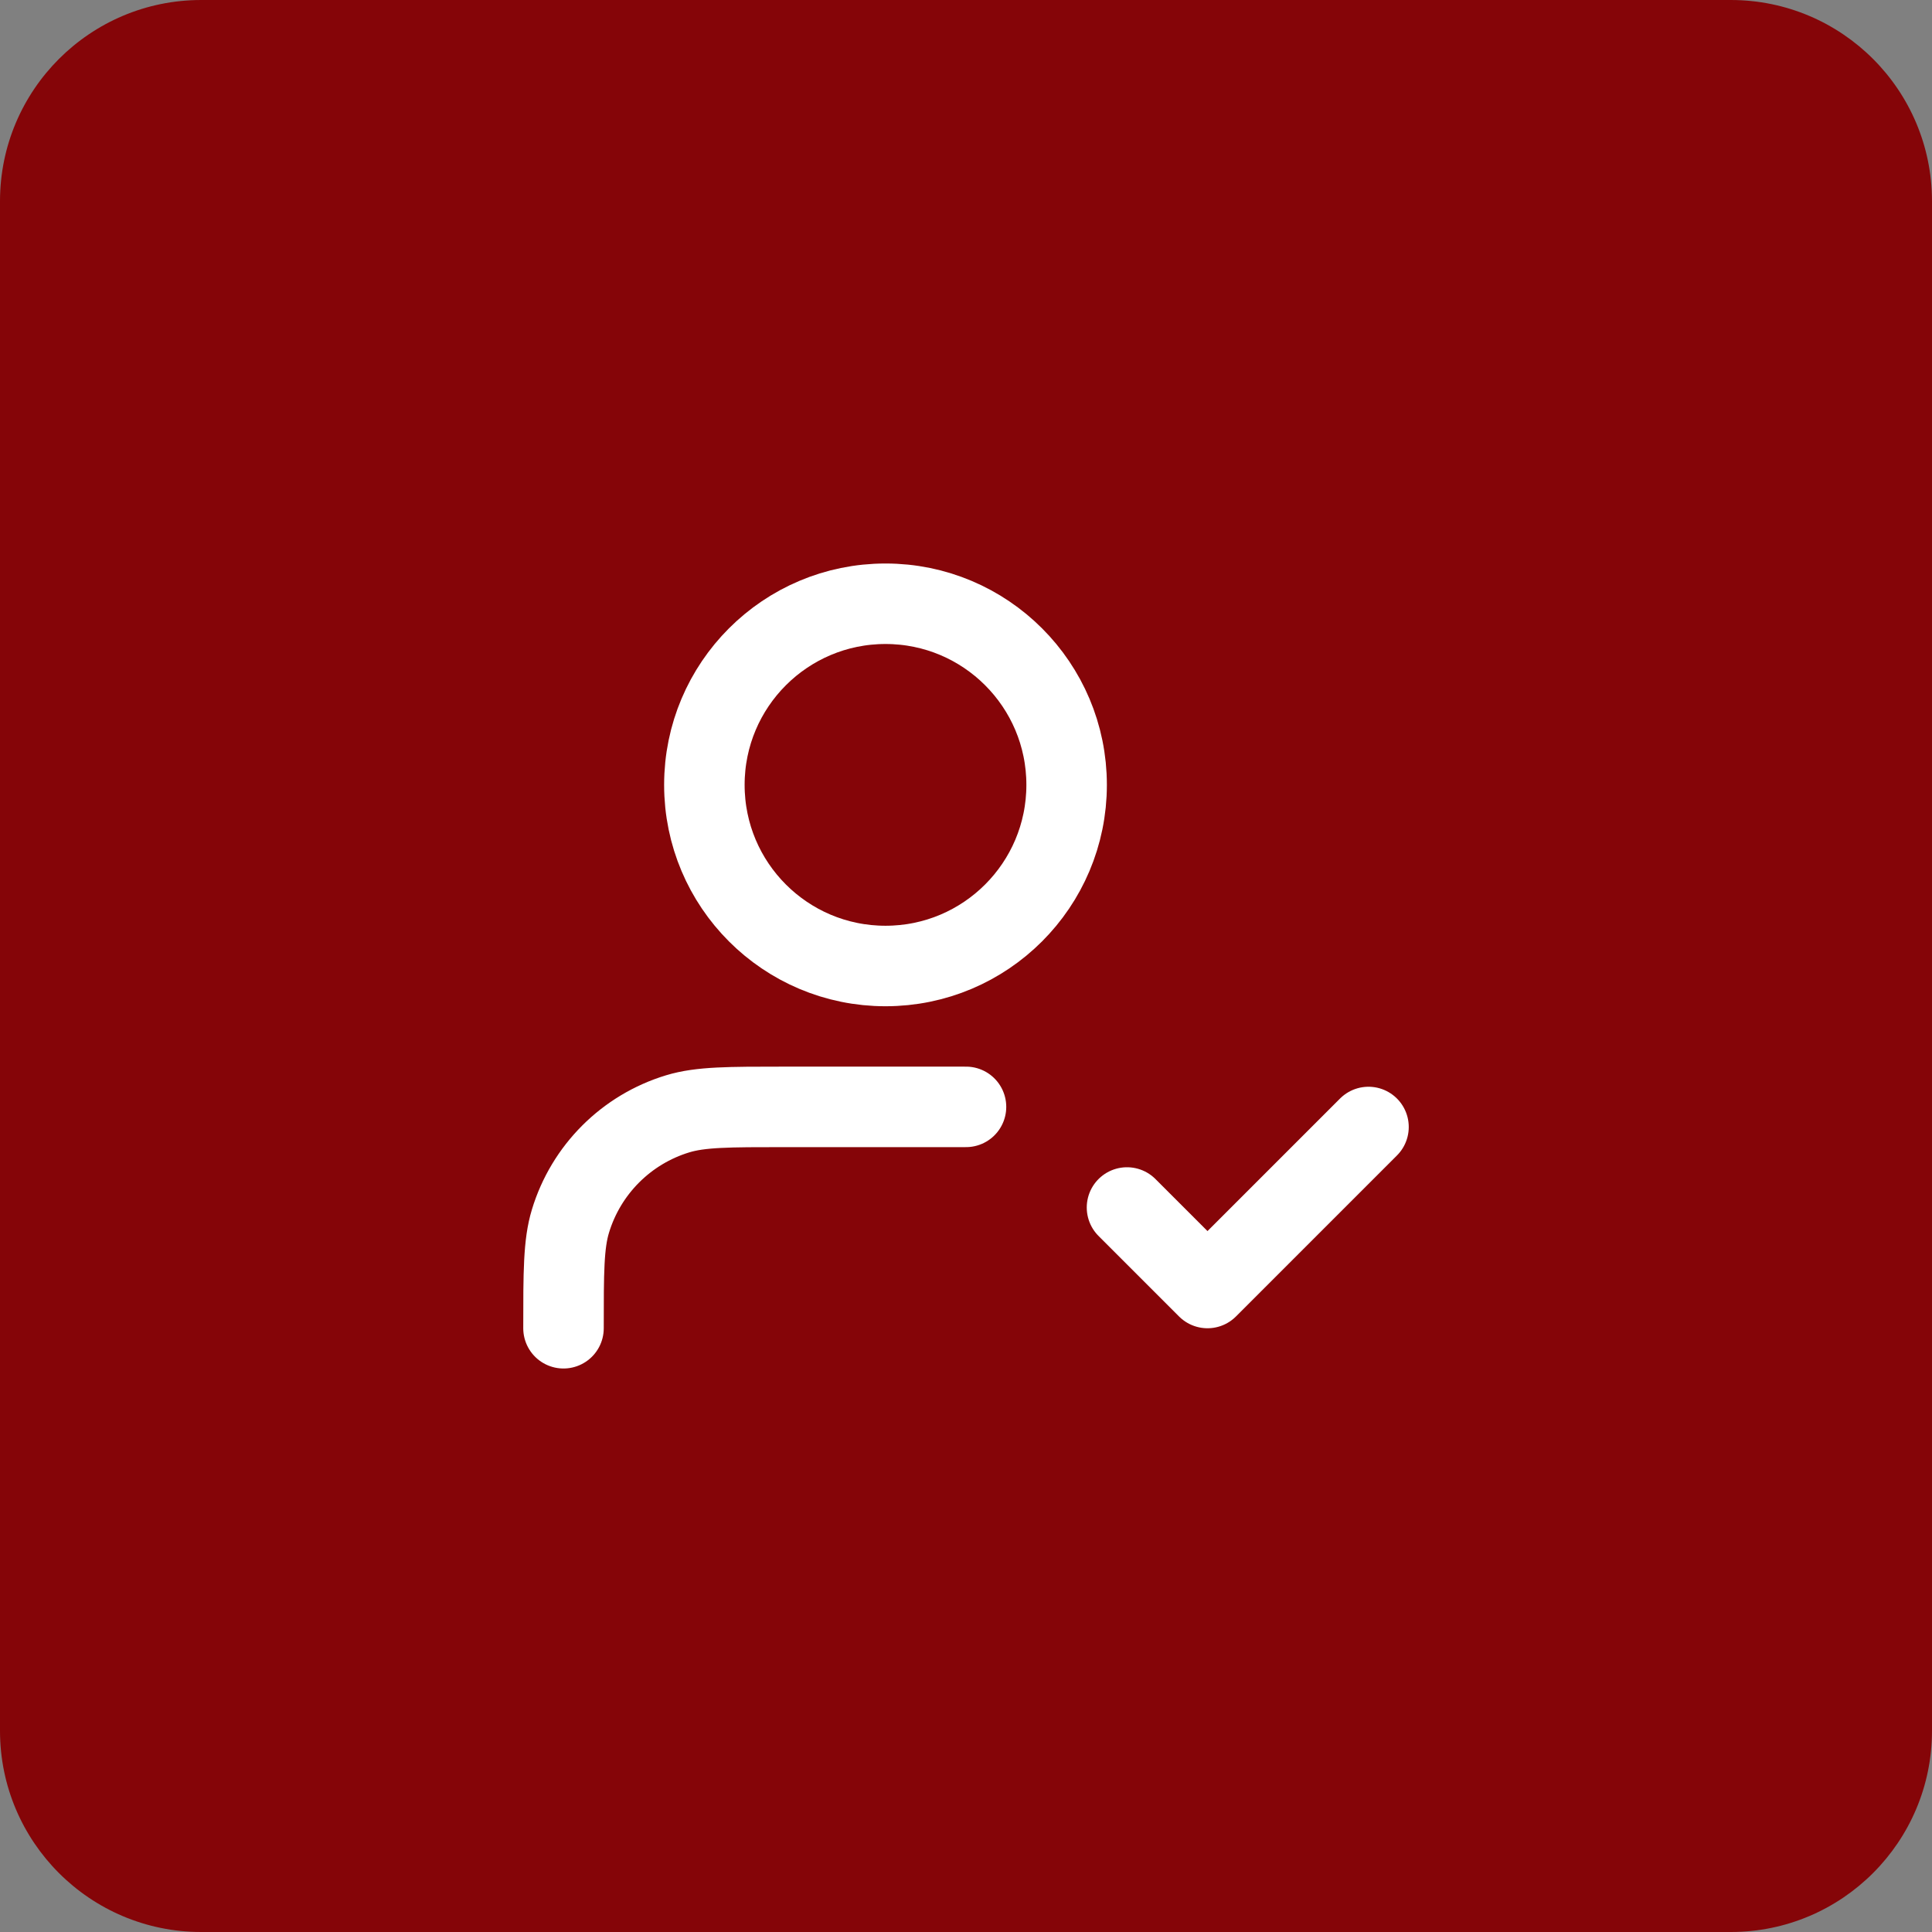 <svg width="96" height="96" viewBox="0 0 96 96" fill="none" xmlns="http://www.w3.org/2000/svg">
<rect x="0" y="0" width="96" height="96" fill="#808080" stroke="none"/>
<path d="M0 10C0 4.477 4.477 0 10 0H86C91.523 0 96 4.477 96 10V86C96 91.523 91.523 96 86 96H10C4.477 96 0 91.523 0 86V10Z" fill="#850508"/>
<path d="M48 55H39C36.209 55 34.813 55 33.678 55.344C31.121 56.12 29.12 58.121 28.345 60.678C28 61.813 28 63.209 28 66M56 60L60 64L68 56M53 39C53 43.971 48.971 48 44 48C39.029 48 35 43.971 35 39C35 34.029 39.029 30 44 30C48.971 30 53 34.029 53 39Z" stroke="white" stroke-width="4" stroke-linecap="round" stroke-linejoin="round"/>
</svg>
